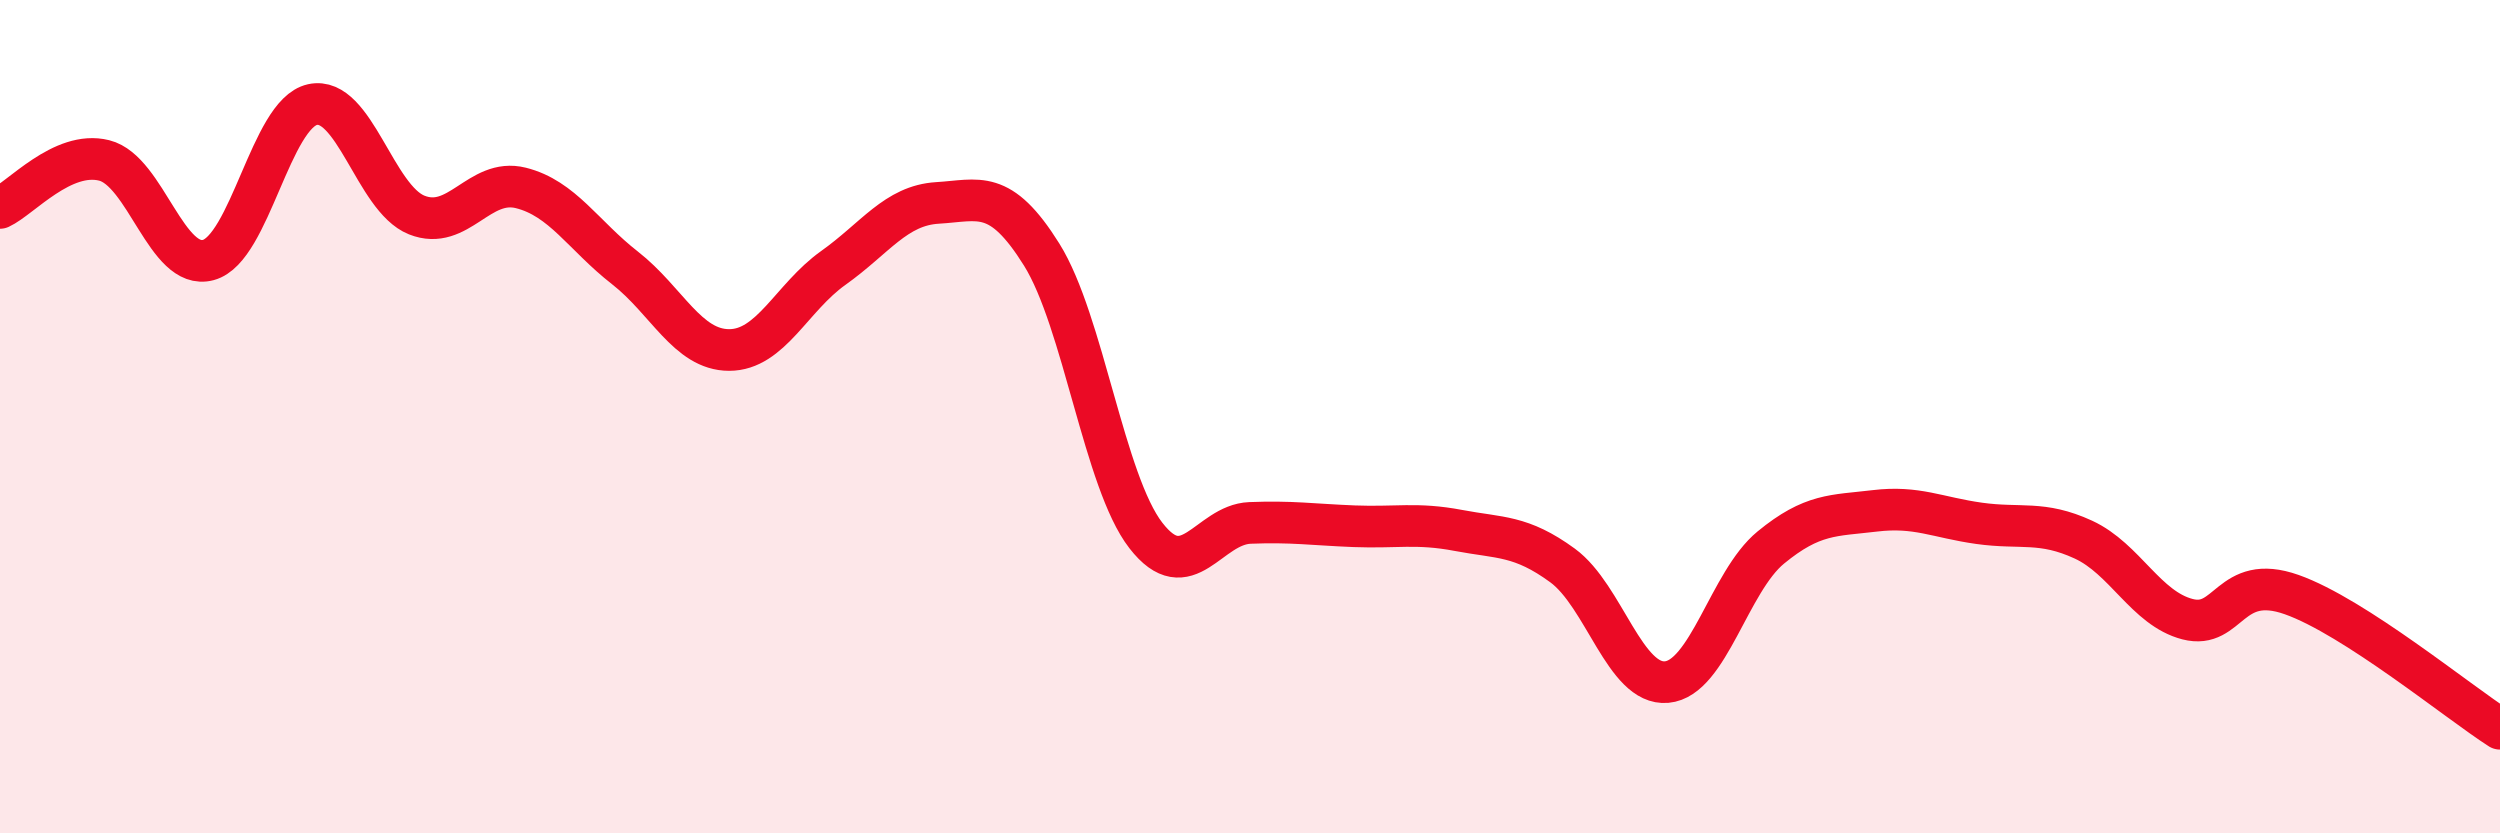 
    <svg width="60" height="20" viewBox="0 0 60 20" xmlns="http://www.w3.org/2000/svg">
      <path
        d="M 0,4.99 C 0.5,4.76 1.5,3.6 2.5,3.85 C 3.5,4.1 4,6.51 5,6.24 C 6,5.97 6.5,2.73 7.5,2.51 C 8.5,2.29 9,4.76 10,5.16 C 11,5.56 11.5,4.26 12.5,4.51 C 13.5,4.76 14,5.65 15,6.43 C 16,7.21 16.5,8.4 17.5,8.4 C 18.5,8.4 19,7.14 20,6.43 C 21,5.72 21.5,4.93 22.5,4.87 C 23.5,4.81 24,4.51 25,6.11 C 26,7.71 26.5,11.56 27.5,12.85 C 28.5,14.14 29,12.59 30,12.55 C 31,12.51 31.5,12.59 32.5,12.63 C 33.5,12.67 34,12.54 35,12.73 C 36,12.92 36.5,12.84 37.5,13.57 C 38.5,14.3 39,16.46 40,16.37 C 41,16.28 41.5,13.96 42.5,13.14 C 43.5,12.32 44,12.38 45,12.26 C 46,12.14 46.5,12.42 47.5,12.56 C 48.5,12.7 49,12.49 50,12.95 C 51,13.41 51.5,14.6 52.5,14.86 C 53.5,15.12 53.5,13.74 55,14.27 C 56.5,14.8 59,16.85 60,17.49L60 20L0 20Z"
        fill="#EB0A25"
        opacity="0.1"
        stroke-linecap="round"
        stroke-linejoin="round"
      />
      <path
        d="M 0,4.99 C 0.5,4.76 1.5,3.6 2.5,3.85 C 3.5,4.1 4,6.51 5,6.24 C 6,5.97 6.5,2.73 7.5,2.51 C 8.5,2.29 9,4.76 10,5.16 C 11,5.56 11.5,4.26 12.5,4.51 C 13.5,4.76 14,5.65 15,6.43 C 16,7.21 16.5,8.4 17.5,8.4 C 18.5,8.4 19,7.14 20,6.43 C 21,5.72 21.5,4.93 22.5,4.87 C 23.5,4.81 24,4.51 25,6.11 C 26,7.71 26.5,11.56 27.5,12.85 C 28.5,14.14 29,12.59 30,12.55 C 31,12.51 31.5,12.59 32.5,12.63 C 33.5,12.67 34,12.54 35,12.73 C 36,12.92 36.5,12.84 37.5,13.57 C 38.5,14.3 39,16.46 40,16.37 C 41,16.28 41.5,13.96 42.5,13.14 C 43.5,12.32 44,12.38 45,12.26 C 46,12.14 46.5,12.42 47.5,12.56 C 48.5,12.7 49,12.49 50,12.95 C 51,13.41 51.5,14.6 52.5,14.86 C 53.5,15.12 53.5,13.74 55,14.27 C 56.5,14.8 59,16.85 60,17.49"
        stroke="#EB0A25"
        stroke-width="1"
        fill="none"
        stroke-linecap="round"
        stroke-linejoin="round"
      />
    </svg>
  